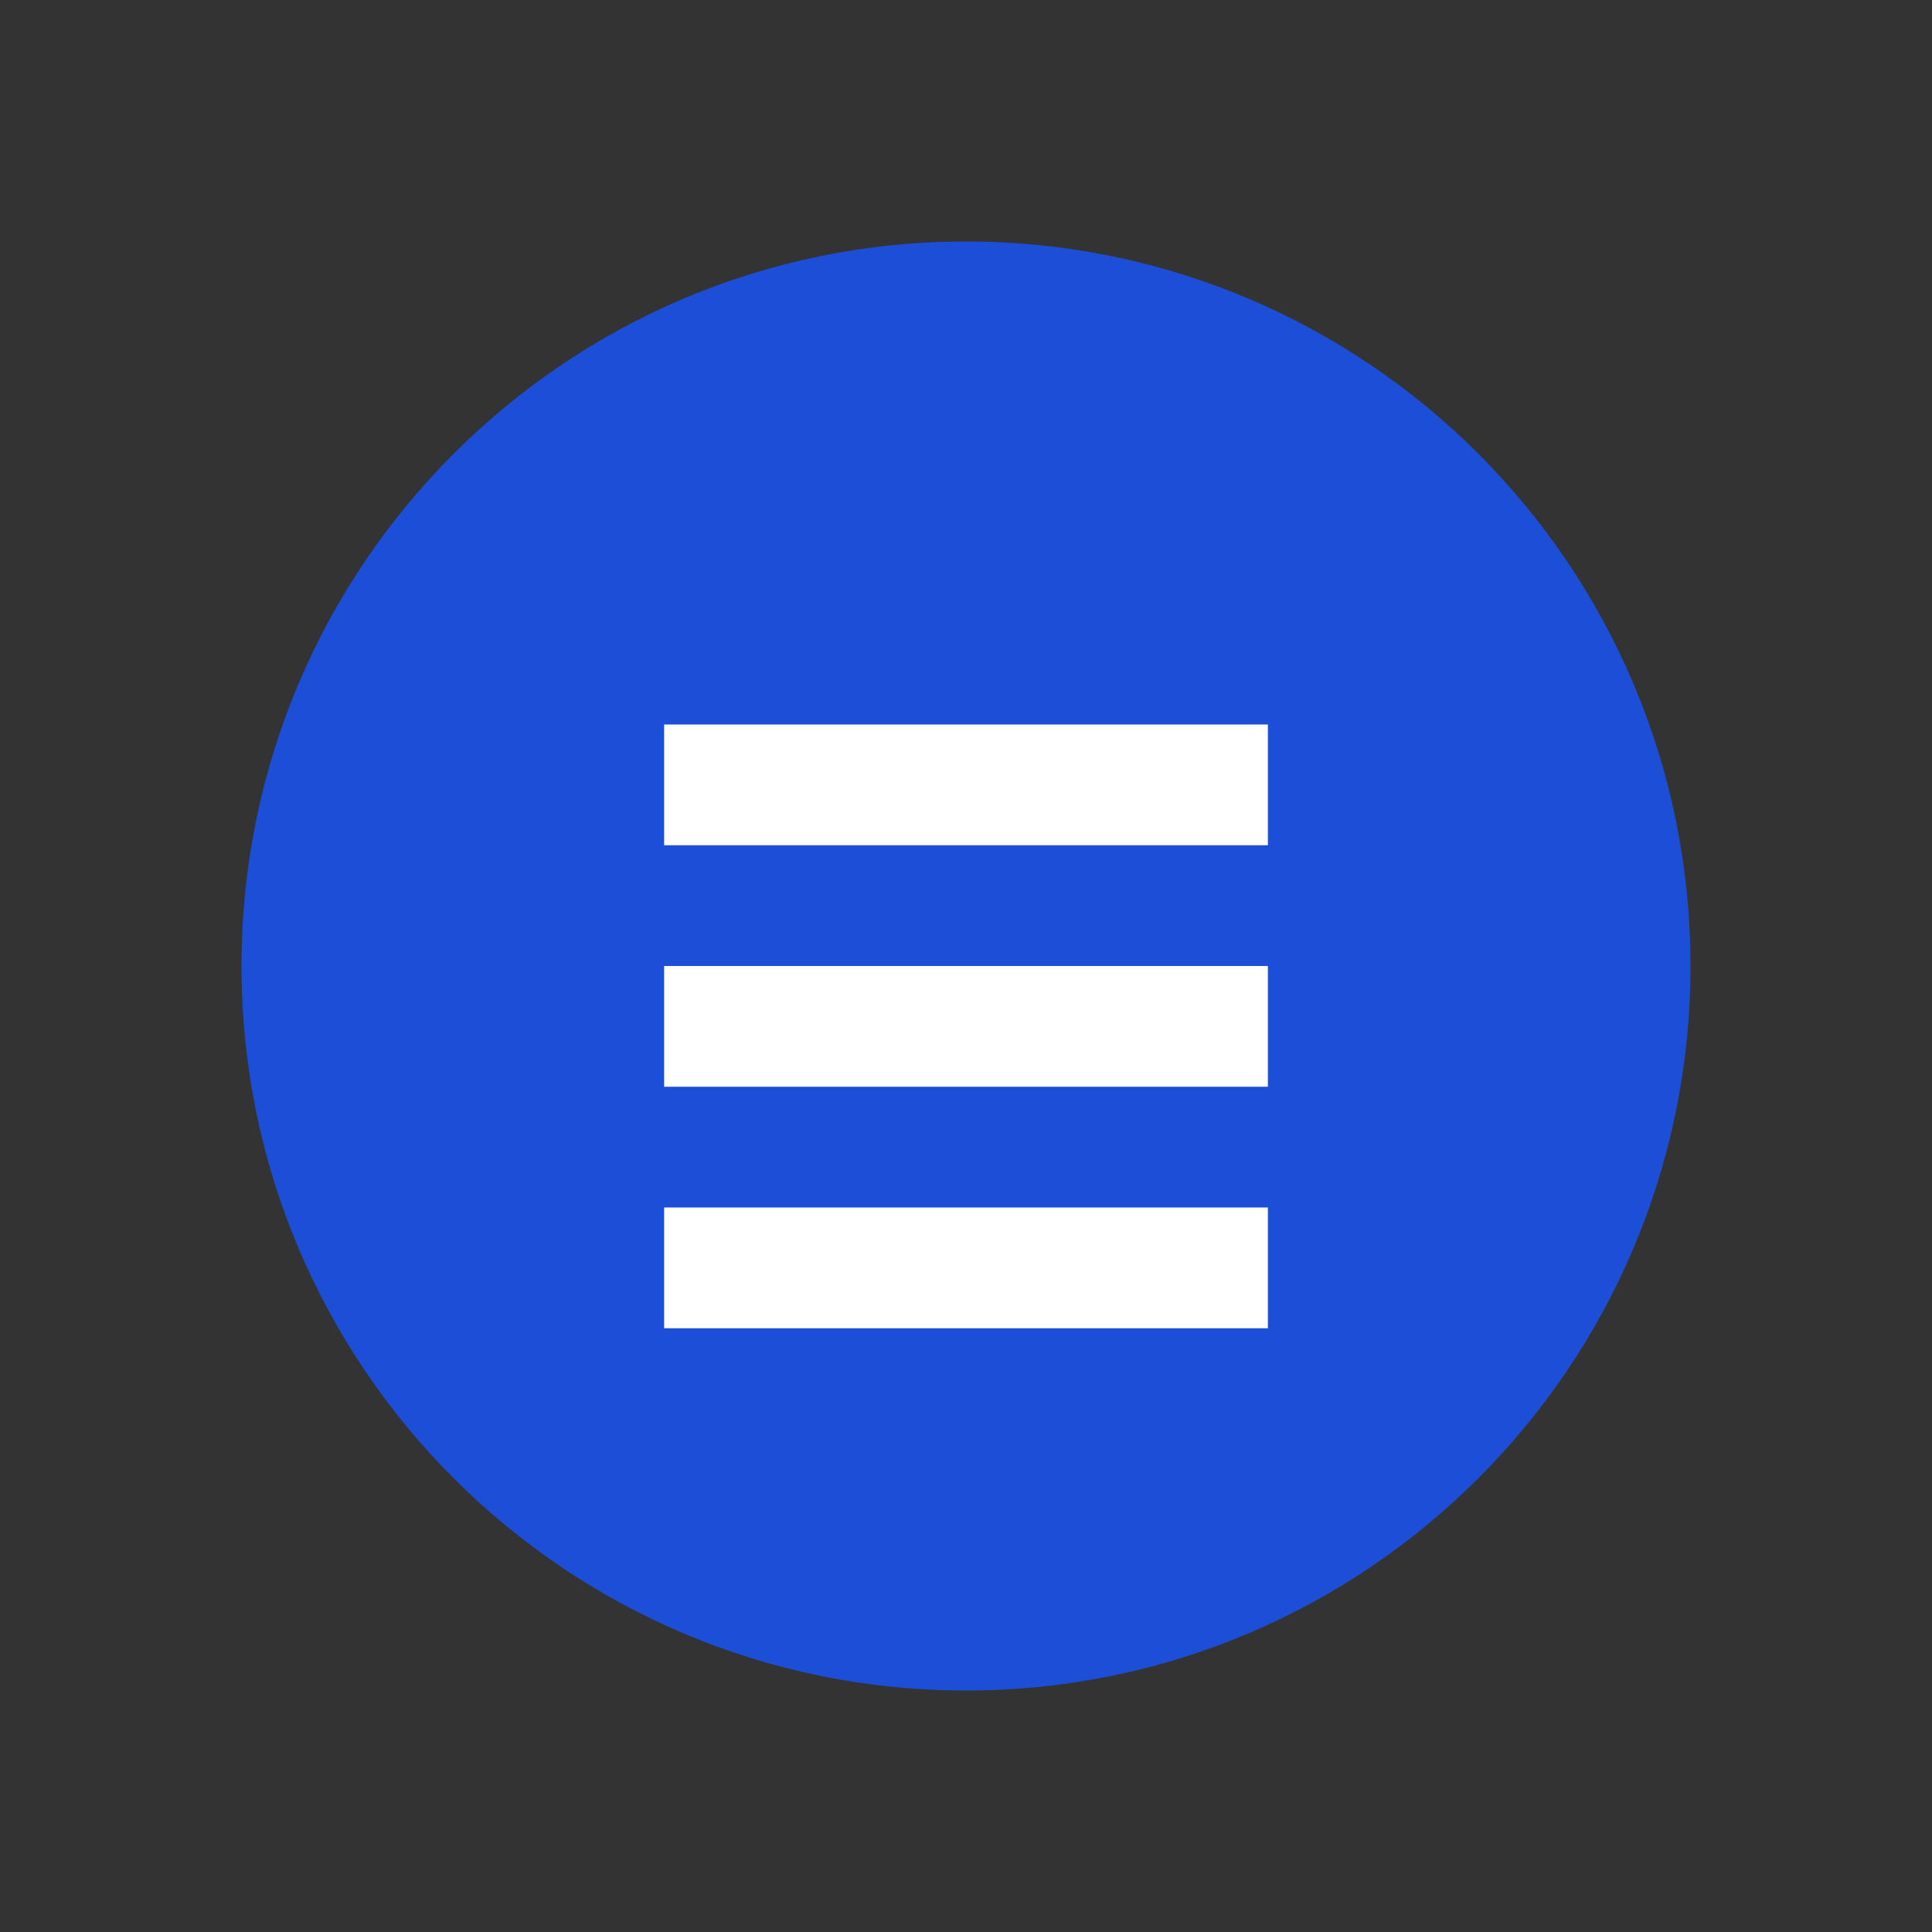 <svg xmlns="http://www.w3.org/2000/svg" fill="none" viewBox="0 0 128 128"><rect x="0" y="0" width="128" height="128" fill="#333333" stroke="none"/><path fill="#1D4ED8" d="M64 16c26.51 0 48 21.49 48 48s-21.49 48-48 48-48-21.49-48-48 21.49-48 48-48"/><path fill="#fff" d="M44 48h40v8H44zm0 16h40v8H44zm0 16h40v8H44z"/></svg>
